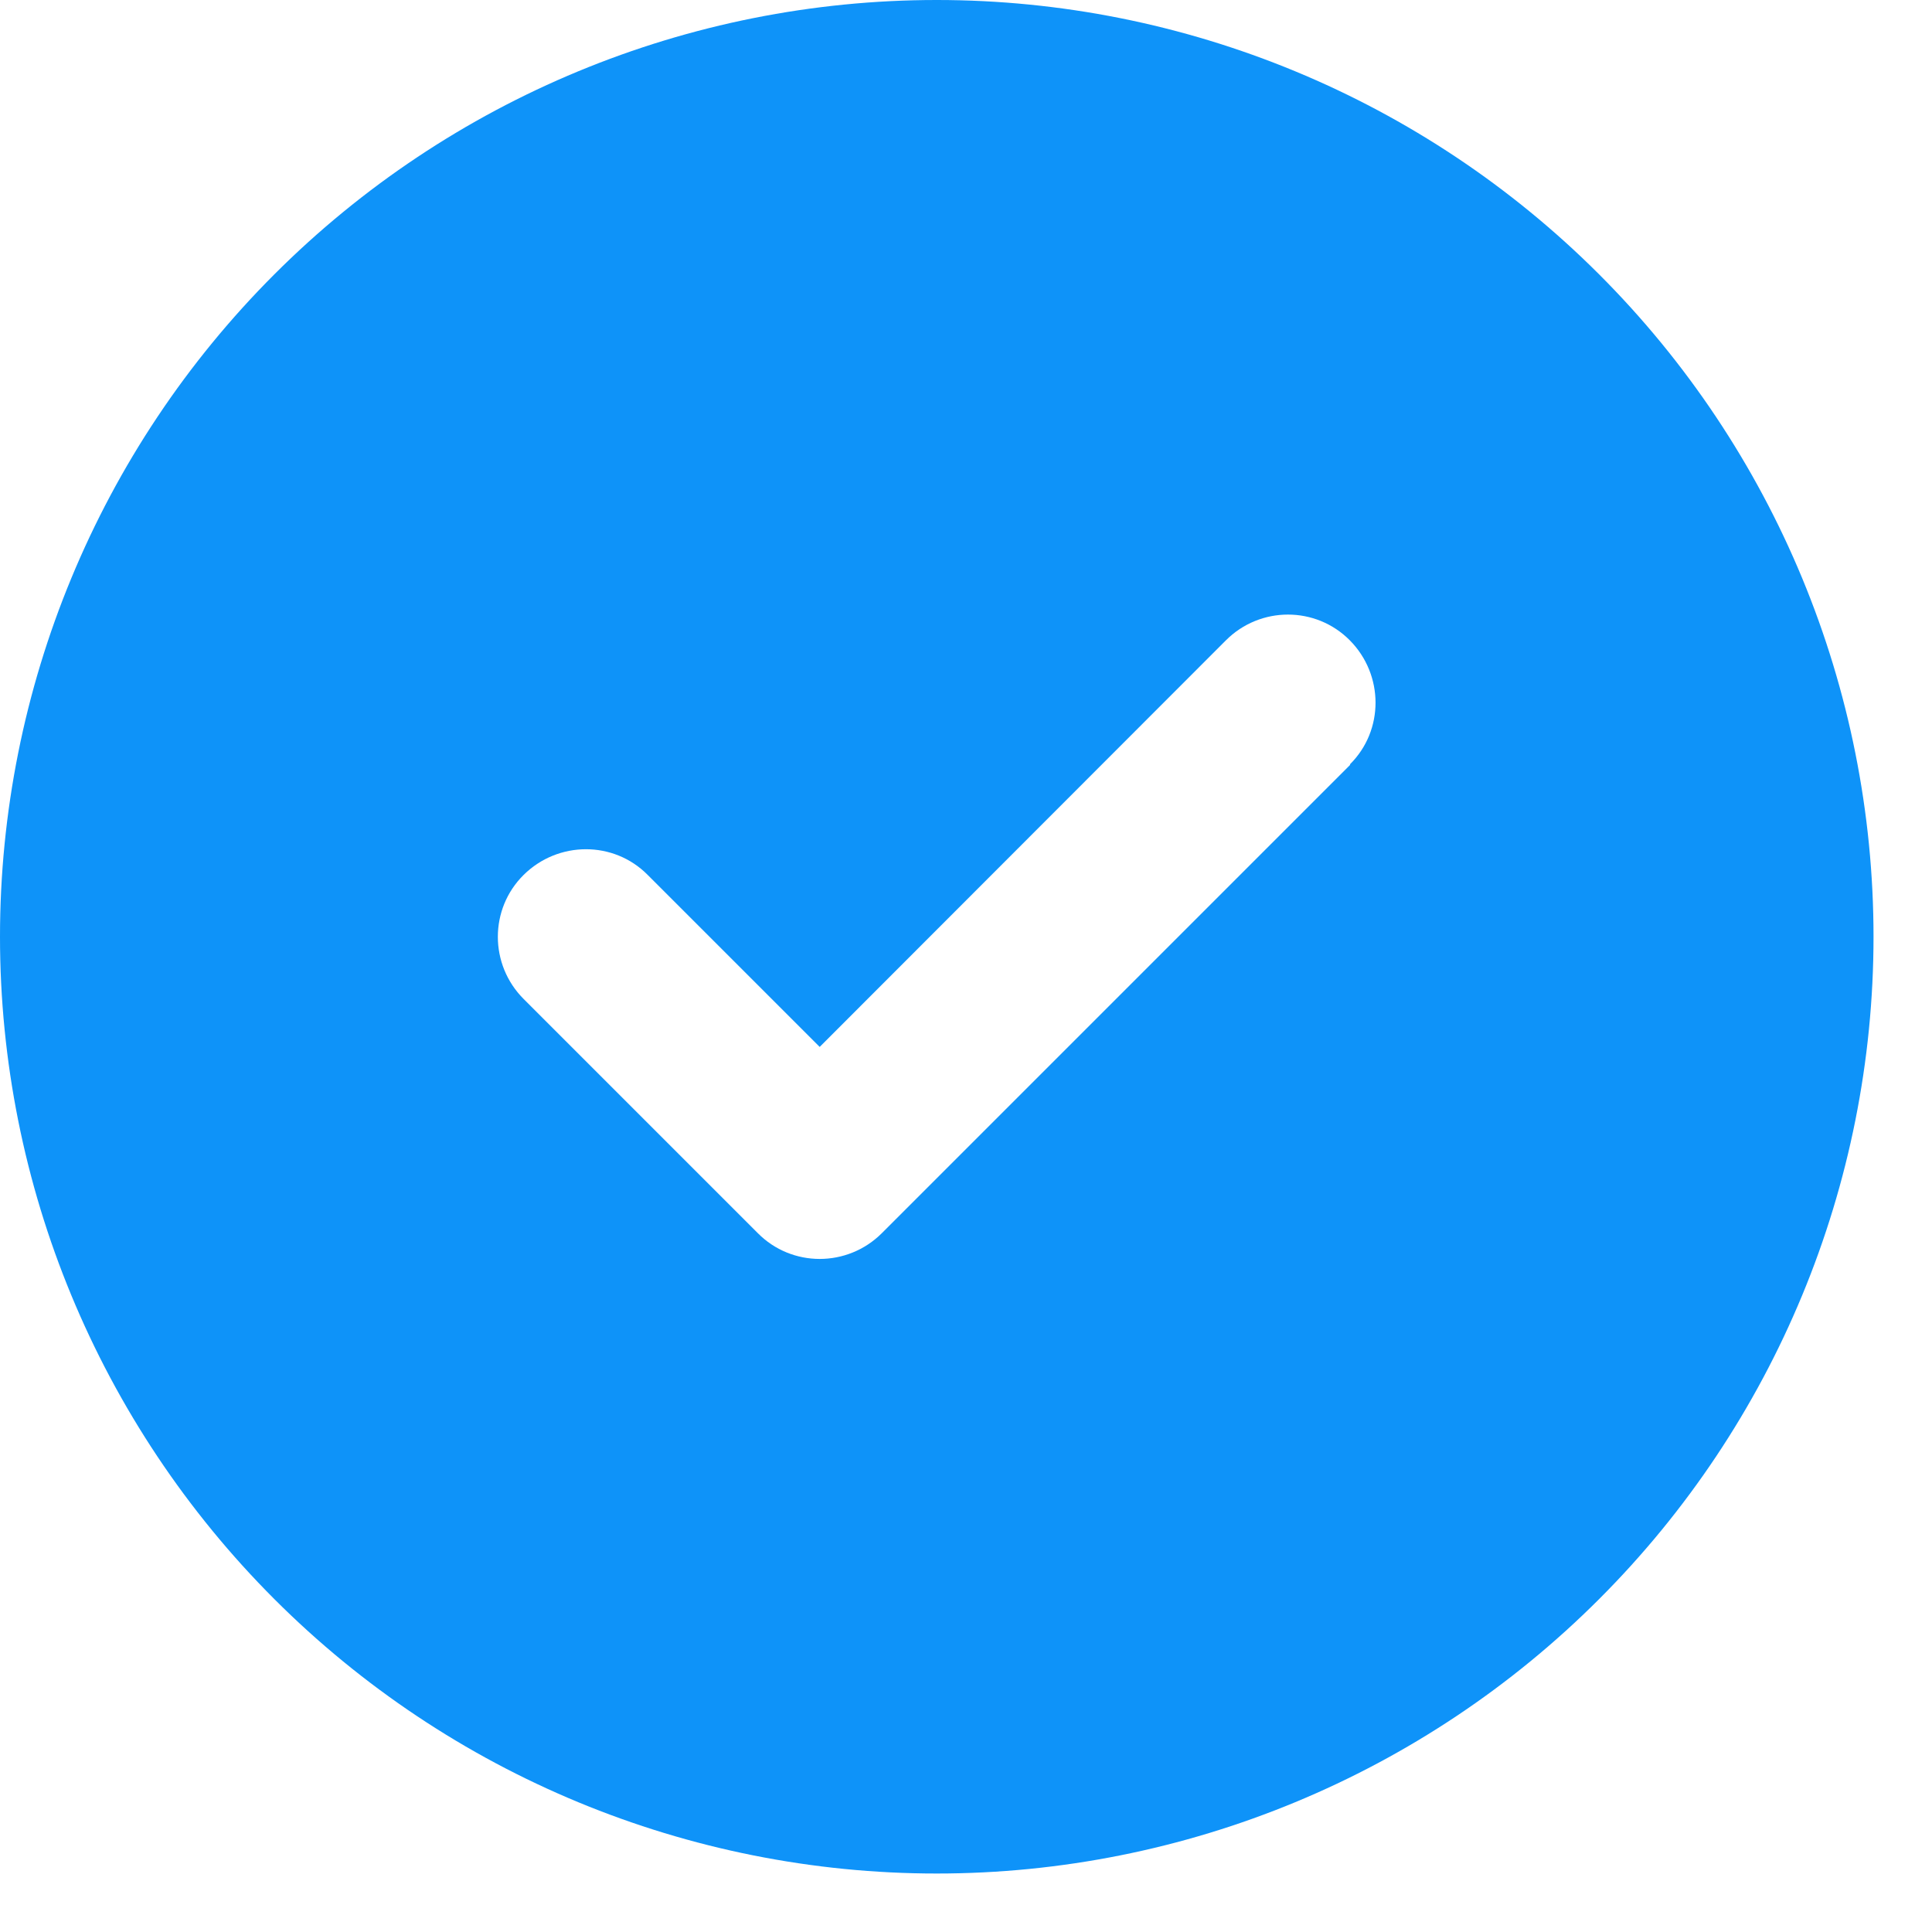<?xml version="1.0" encoding="utf-8"?>
<svg xmlns="http://www.w3.org/2000/svg" fill="none" height="100%" overflow="visible" preserveAspectRatio="none" style="display: block;" viewBox="0 0 26 26" width="100%">
<path d="M12.606 25.213C15.95 25.213 19.156 23.885 21.52 21.52C23.885 19.156 25.213 15.95 25.213 12.606C25.213 9.263 23.885 6.056 21.52 3.692C19.156 1.328 15.95 0 12.606 0C9.263 0 6.056 1.328 3.692 3.692C1.328 6.056 0 9.263 0 12.606C0 15.95 1.328 19.156 3.692 21.52C6.056 23.885 9.263 25.213 12.606 25.213ZM18.171 10.292L11.868 16.595C11.405 17.058 10.656 17.058 10.198 16.595L7.047 13.444C6.584 12.981 6.584 12.232 7.047 11.774C7.51 11.316 8.258 11.311 8.716 11.774L11.031 14.089L16.497 8.618C16.959 8.155 17.708 8.155 18.166 8.618C18.624 9.081 18.629 9.829 18.166 10.287L18.171 10.292Z" fill="#0E93F9" id="Vector"/>
</svg>